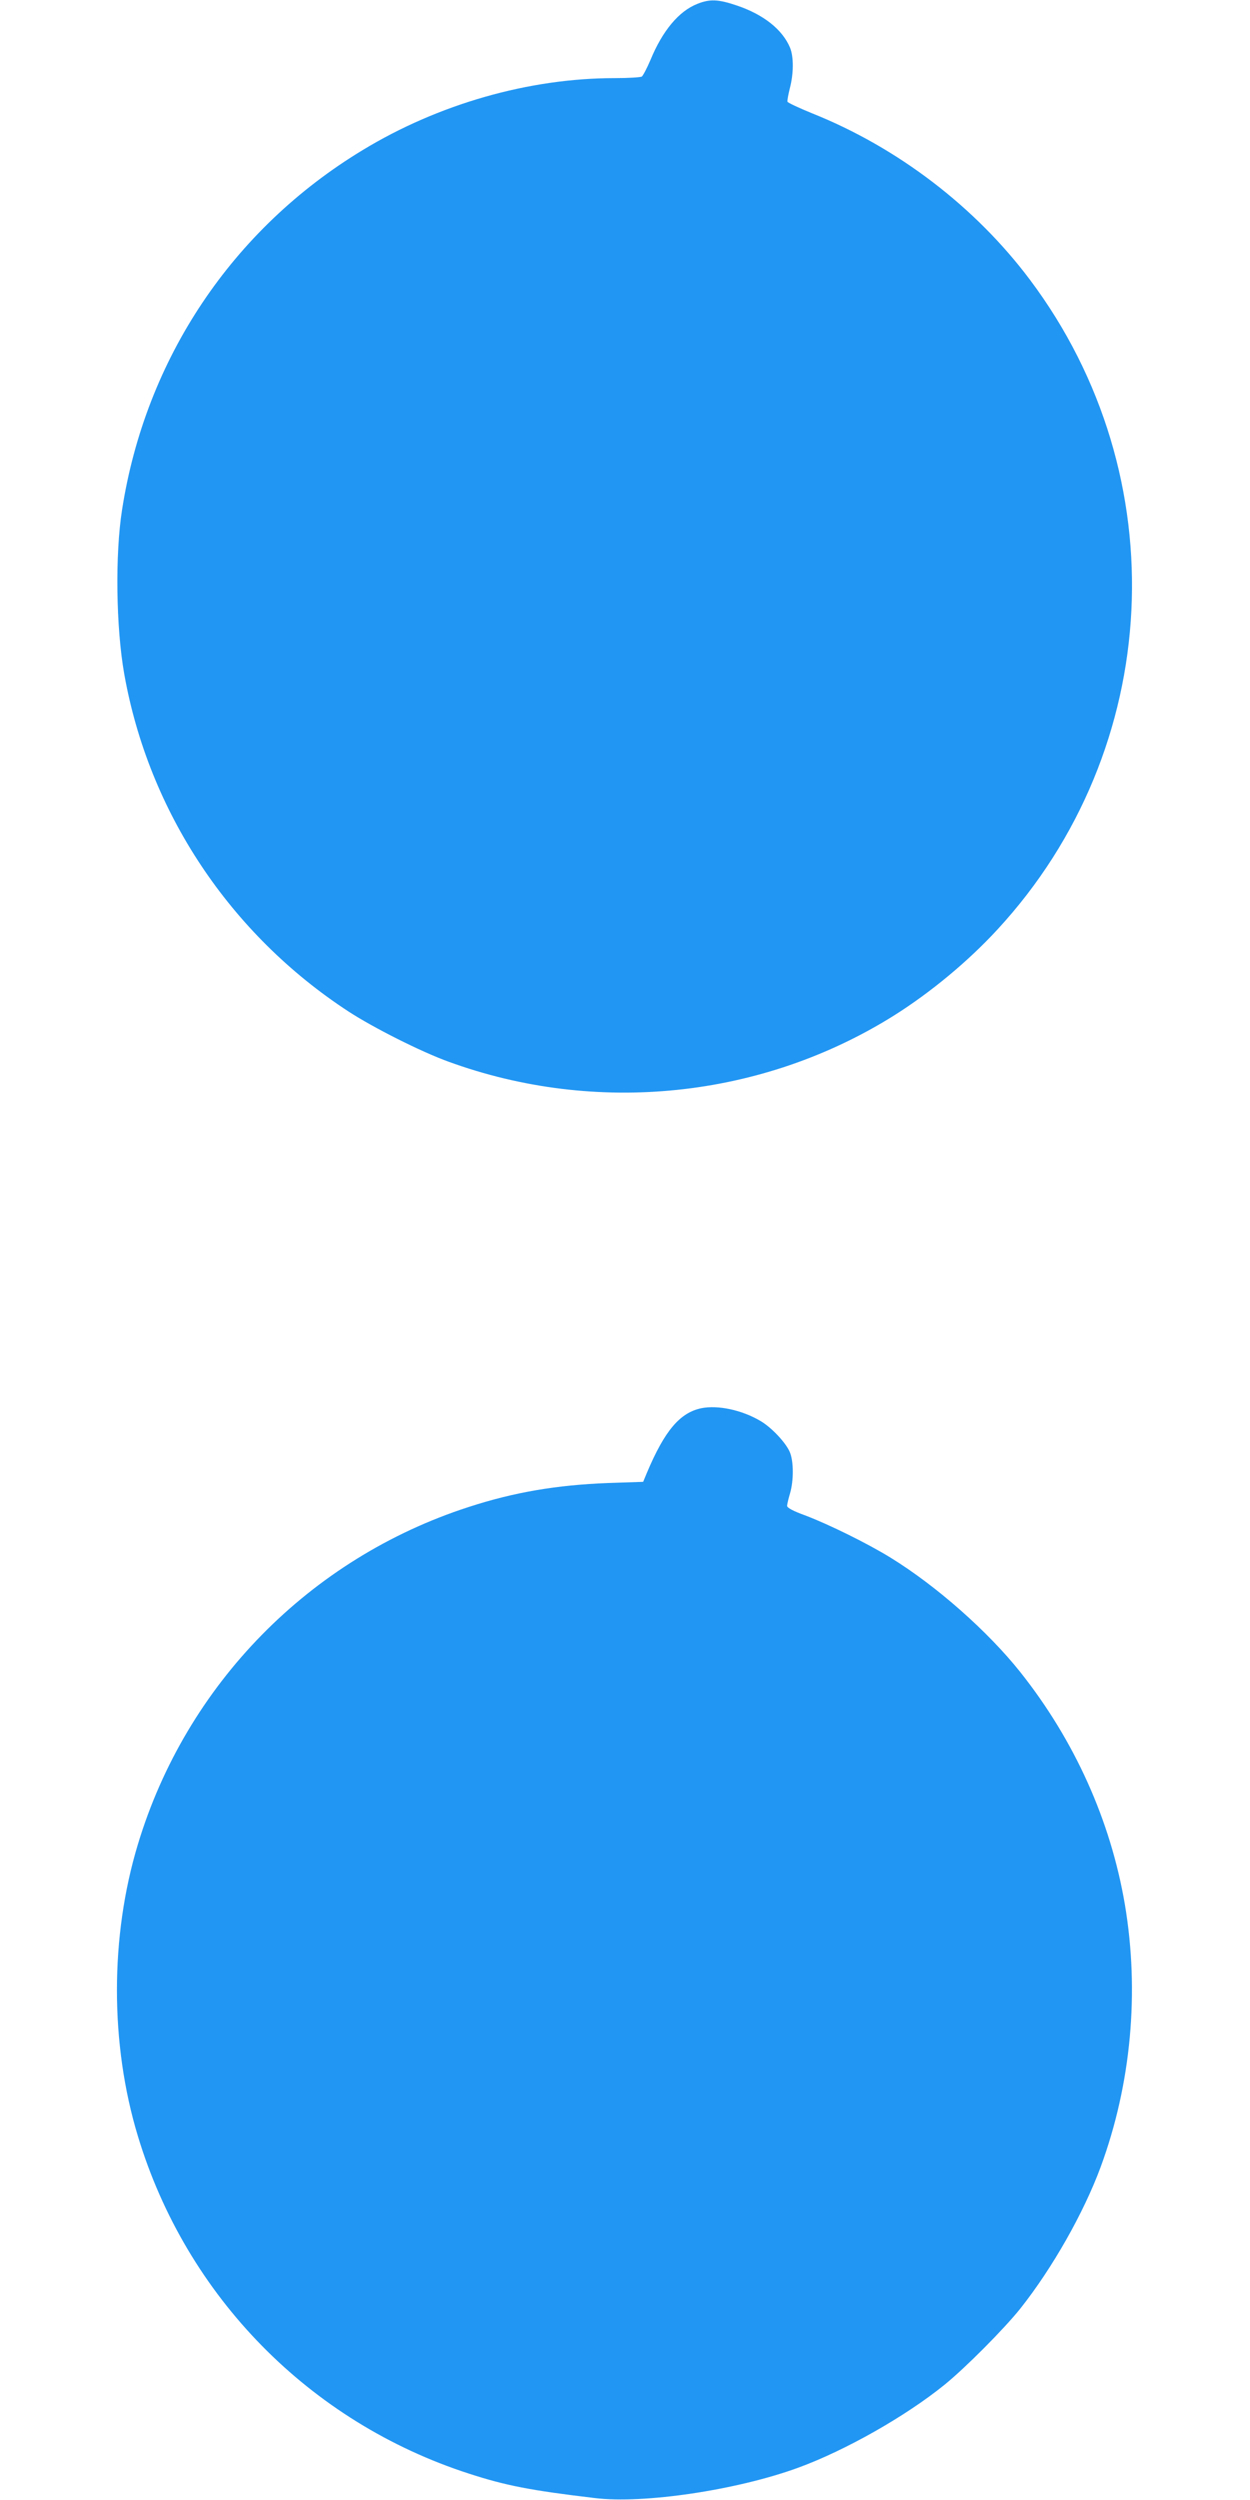 <?xml version="1.0" standalone="no"?>
<!DOCTYPE svg PUBLIC "-//W3C//DTD SVG 20010904//EN"
 "http://www.w3.org/TR/2001/REC-SVG-20010904/DTD/svg10.dtd">
<svg version="1.0" xmlns="http://www.w3.org/2000/svg"
 width="640pt" height="1280pt" viewBox="0 0 640 1280"
 preserveAspectRatio="xMidYMid meet">
<g transform="translate(0,1280) scale(0.1,-0.1)"
fill="#2196f3" stroke="none">
<path d="M3570 12780 c-94 -37 -178 -137 -240 -288 -18 -42 -38 -80 -44 -84
-6 -4 -69 -8 -139 -8 -439 0 -903 -133 -1291 -369 -667 -404 -1111 -1069
-1231 -1841 -36 -228 -31 -602 11 -840 125 -706 541 -1333 1150 -1730 128 -83
368 -204 508 -255 757 -277 1607 -189 2284 236 187 118 378 276 529 440 852
923 921 2321 166 3327 -279 372 -676 676 -1113 851 -69 28 -126 55 -128 60 -2
5 4 36 12 69 20 76 20 162 1 208 -39 93 -136 170 -273 216 -94 32 -138 34
-202 8z"/>
<path d="M3591 5590 c-110 -23 -188 -115 -279 -331 l-19 -46 -179 -6 c-263
-10 -482 -47 -715 -123 -813 -263 -1446 -908 -1693 -1727 -143 -472 -143
-1022 0 -1494 248 -821 879 -1464 1695 -1728 188 -61 315 -86 644 -125 250
-31 729 41 1041 155 241 88 550 263 750 425 106 86 304 285 388 390 164 207
324 489 411 724 157 426 200 898 124 1347 -73 428 -257 838 -536 1189 -165
207 -427 439 -662 584 -118 73 -317 171 -438 217 -61 22 -93 39 -93 49 0 8 7
37 15 64 19 64 19 164 -1 211 -20 48 -94 127 -151 160 -95 56 -217 82 -302 65z"/>
</g>
</svg>
